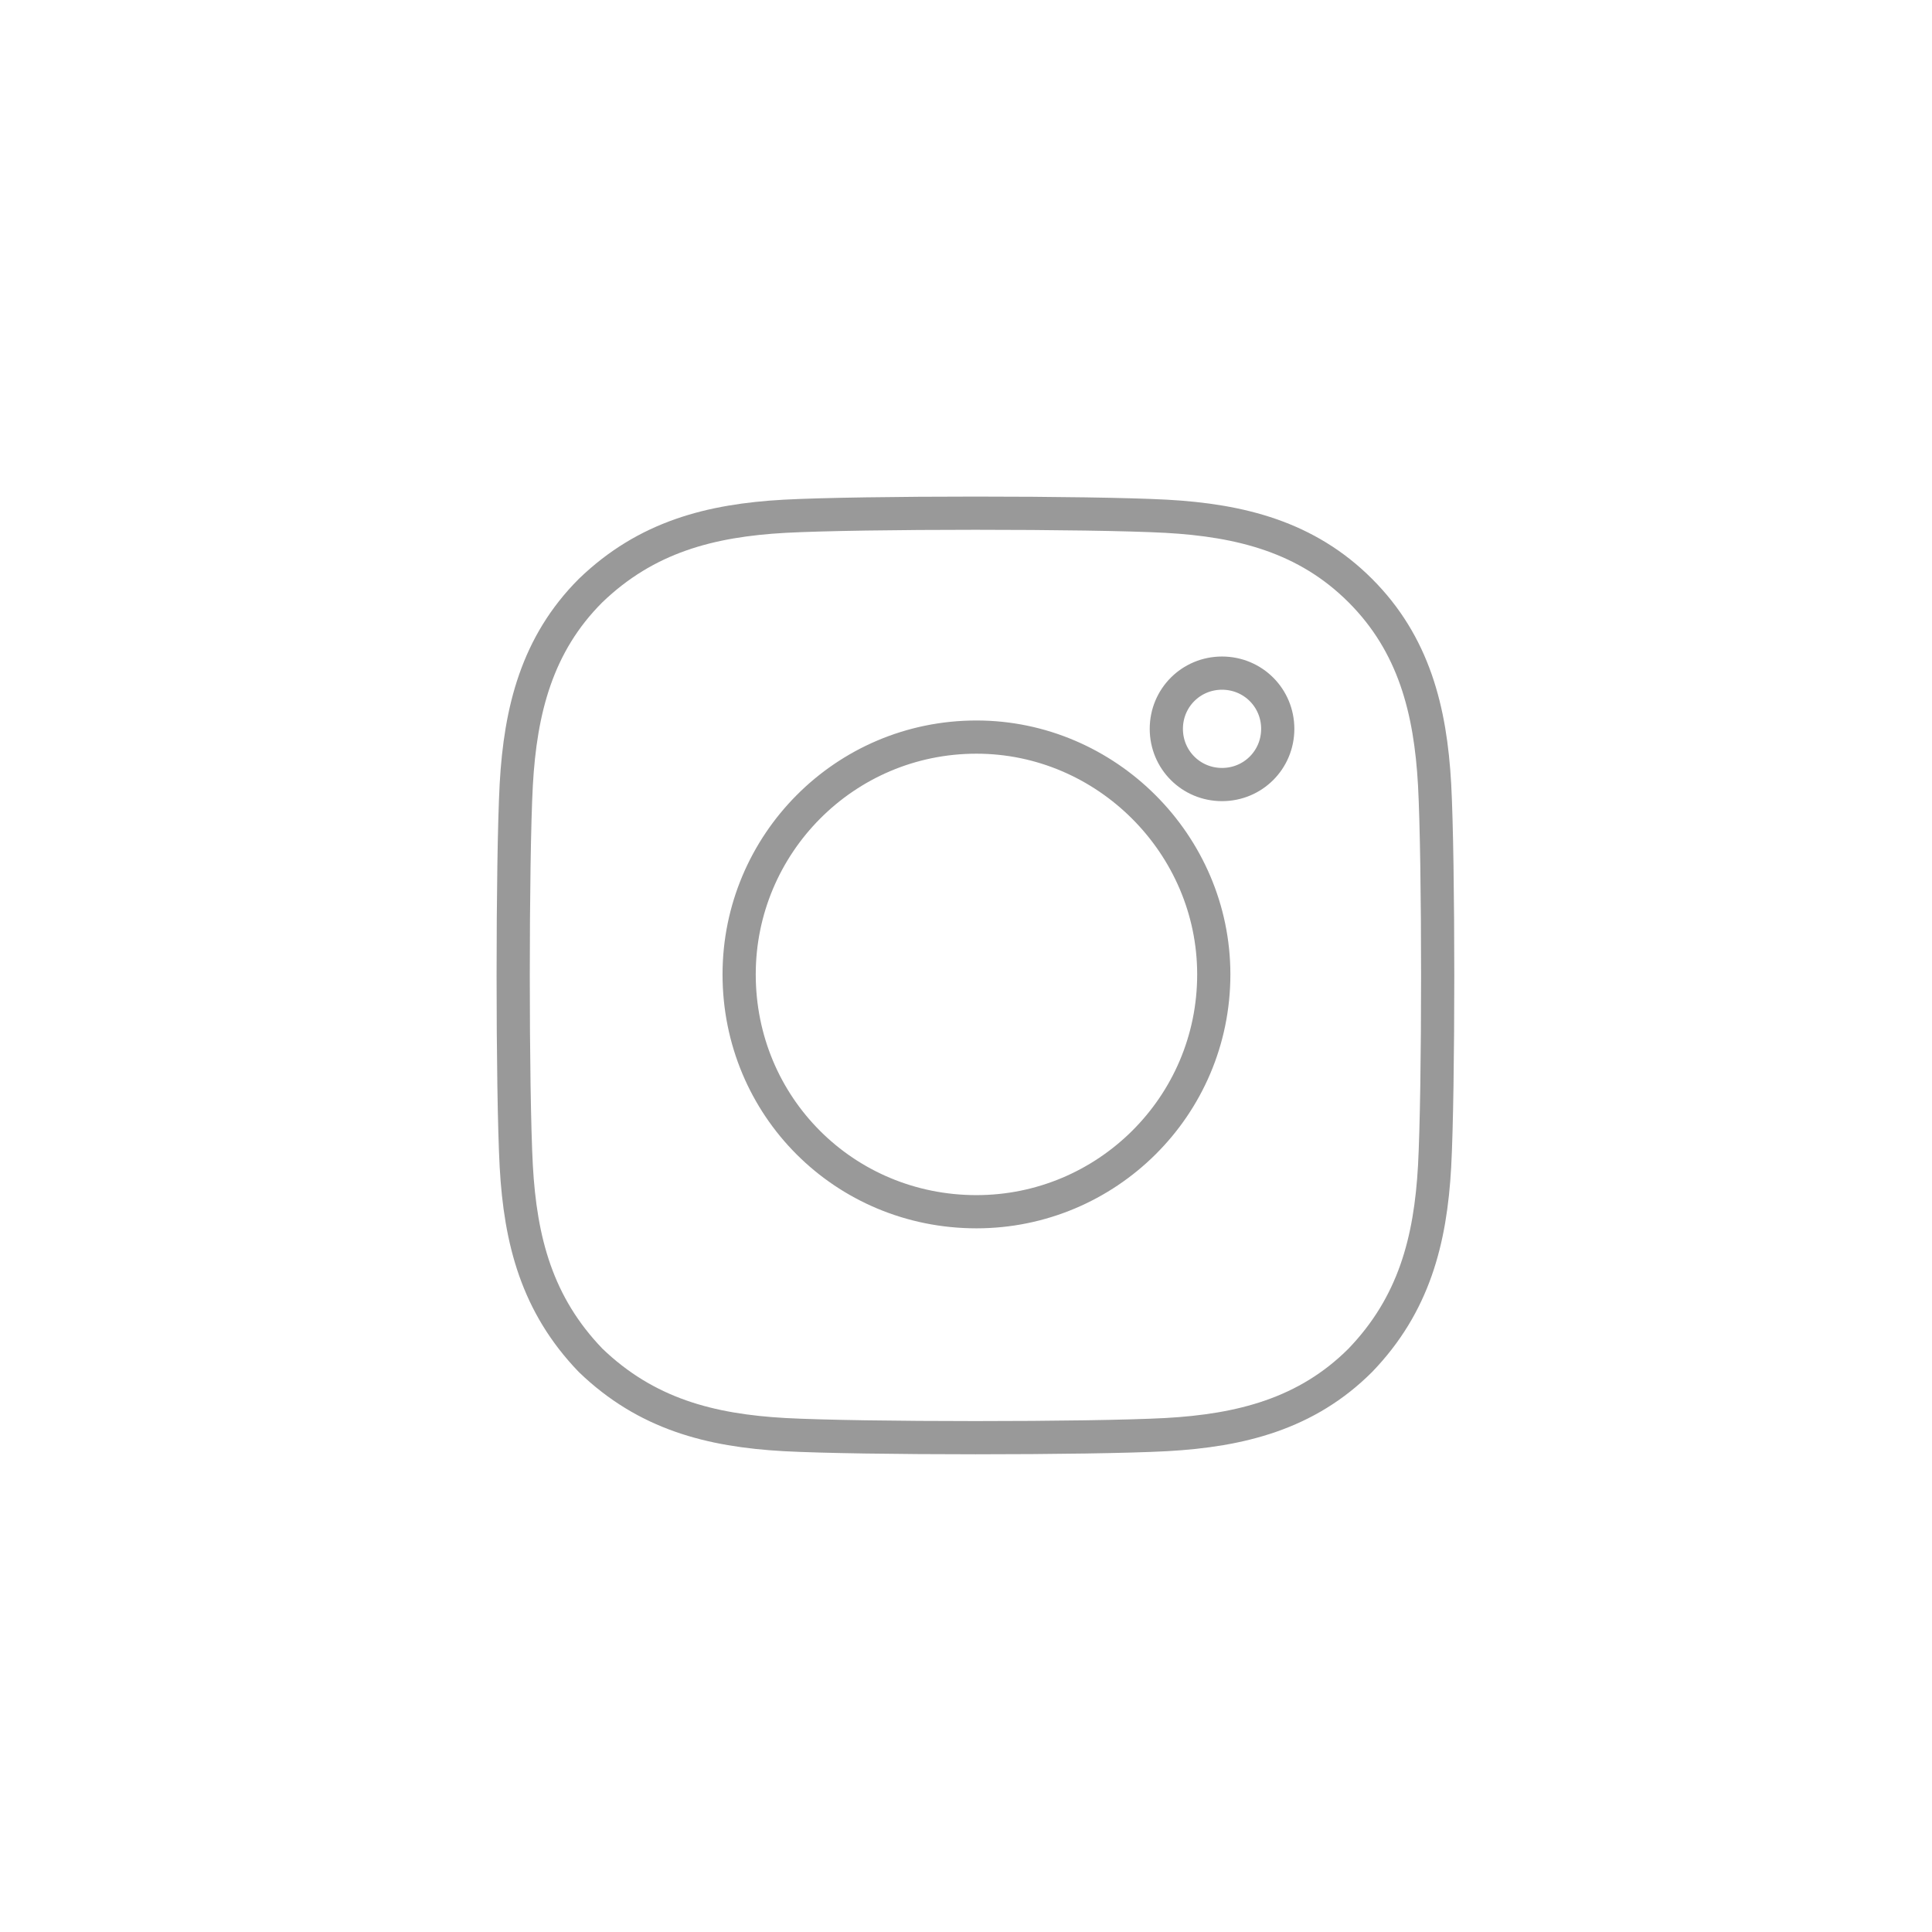 <svg width="64" height="64" viewBox="0 0 64 64" fill="none" xmlns="http://www.w3.org/2000/svg">
<path d="M32.347 24.417C36.653 24.417 40.208 27.972 40.208 32.278C40.208 36.653 36.653 40.14 32.347 40.14C27.972 40.14 24.485 36.653 24.485 32.278C24.485 27.972 27.972 24.417 32.347 24.417ZM42.327 24.144C42.327 23.118 41.507 22.298 40.481 22.298C39.456 22.298 38.636 23.118 38.636 24.144C38.636 25.169 39.456 25.989 40.481 25.989C41.507 25.989 42.327 25.169 42.327 24.144ZM47.523 25.989C47.659 28.519 47.659 36.106 47.523 38.636C47.386 41.097 46.839 43.216 45.062 45.062C43.284 46.839 41.097 47.386 38.636 47.523C36.106 47.659 28.519 47.659 25.989 47.523C23.528 47.386 21.409 46.839 19.564 45.062C17.786 43.216 17.239 41.097 17.102 38.636C16.966 36.106 16.966 28.519 17.102 25.989C17.239 23.528 17.786 21.341 19.564 19.564C21.409 17.786 23.528 17.239 25.989 17.102C28.519 16.966 36.106 16.966 38.636 17.102C41.097 17.239 43.284 17.786 45.062 19.564C46.839 21.341 47.386 23.528 47.523 25.989Z" stroke="#999999" stroke-width="1.1" stroke-linejoin="round"/>
</svg>
